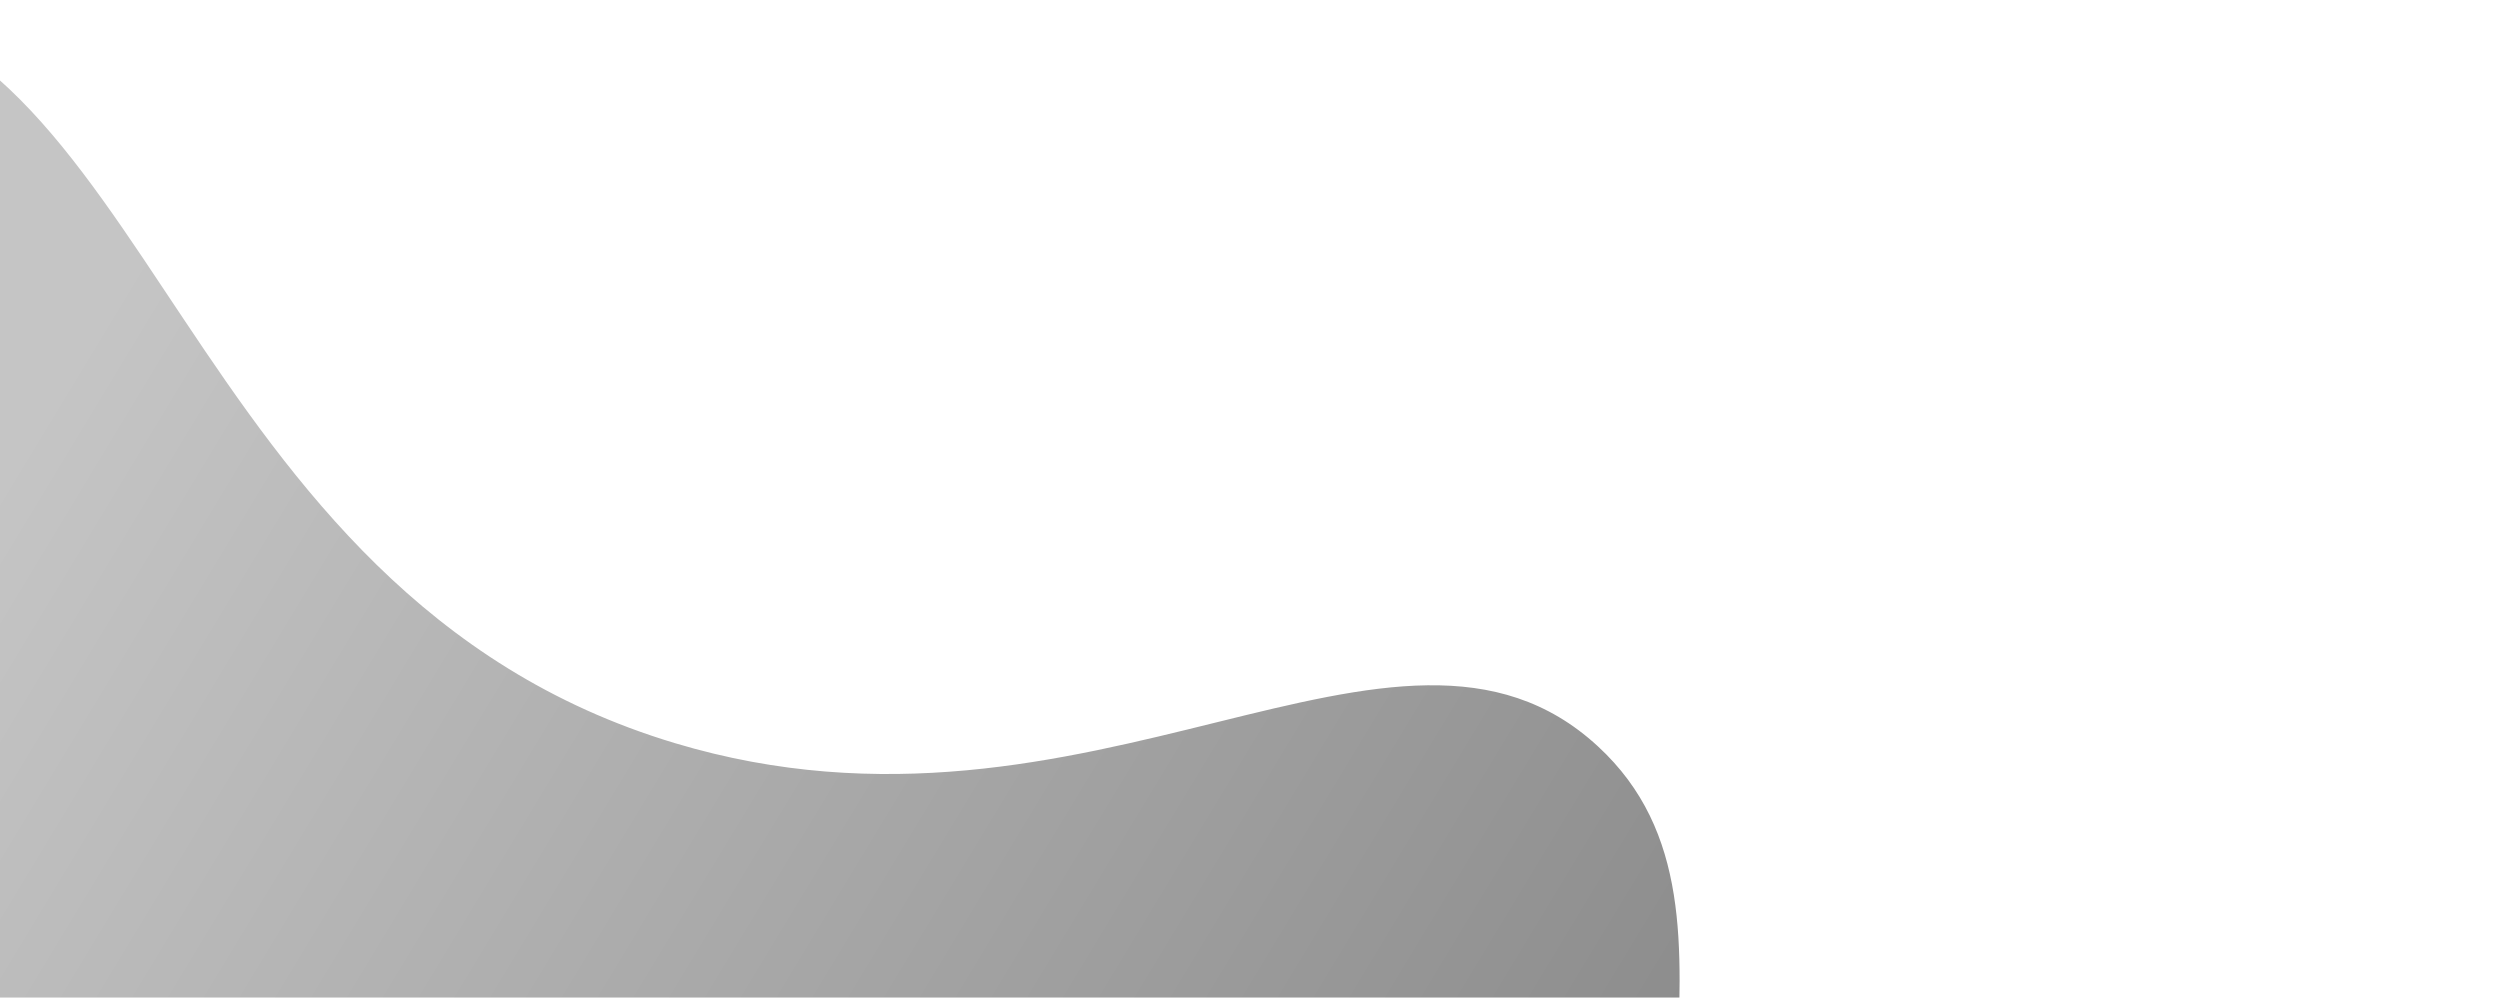 <svg width="1203" height="480" viewBox="0 0 1203 480" fill="none" xmlns="http://www.w3.org/2000/svg">
<path style="mix-blend-mode:overlay" d="M-90.67 0.711C73.619 4.481 83.838 285.273 324.768 357.602C525.01 417.715 672.31 270.091 768.871 359.093C857.621 440.892 753.181 584.014 854.089 697.302C942.974 797.096 1073.77 741.901 1157.82 858.543C1190.44 903.829 1218.27 978.122 1193.5 1039.3C1142.01 1166.51 896.363 1155.21 872.04 1153.83C859.134 1153.1 603.137 1134.8 471.68 942.998C409.857 852.798 426.998 799.246 362.425 758.518C260.122 693.993 168.516 797.771 68.439 749.256C-79.552 677.512 -6.307 388.978 -145.182 329.214C-248.947 284.558 -364.815 413.376 -396.562 379.873C-442.053 331.864 -271.319 -3.436 -90.67 0.711Z" fill="url(#paint0_linear_18_1255)"/>
<defs>
<linearGradient id="paint0_linear_18_1255" x1="-31.238" y1="280.694" x2="1362.39" y2="1124.05" gradientUnits="userSpaceOnUse">
<stop stop-color="#C5C5C5"/>
<stop offset="0.95" stop-color="#5C5C5C"/>
</linearGradient>
</defs>
</svg>
